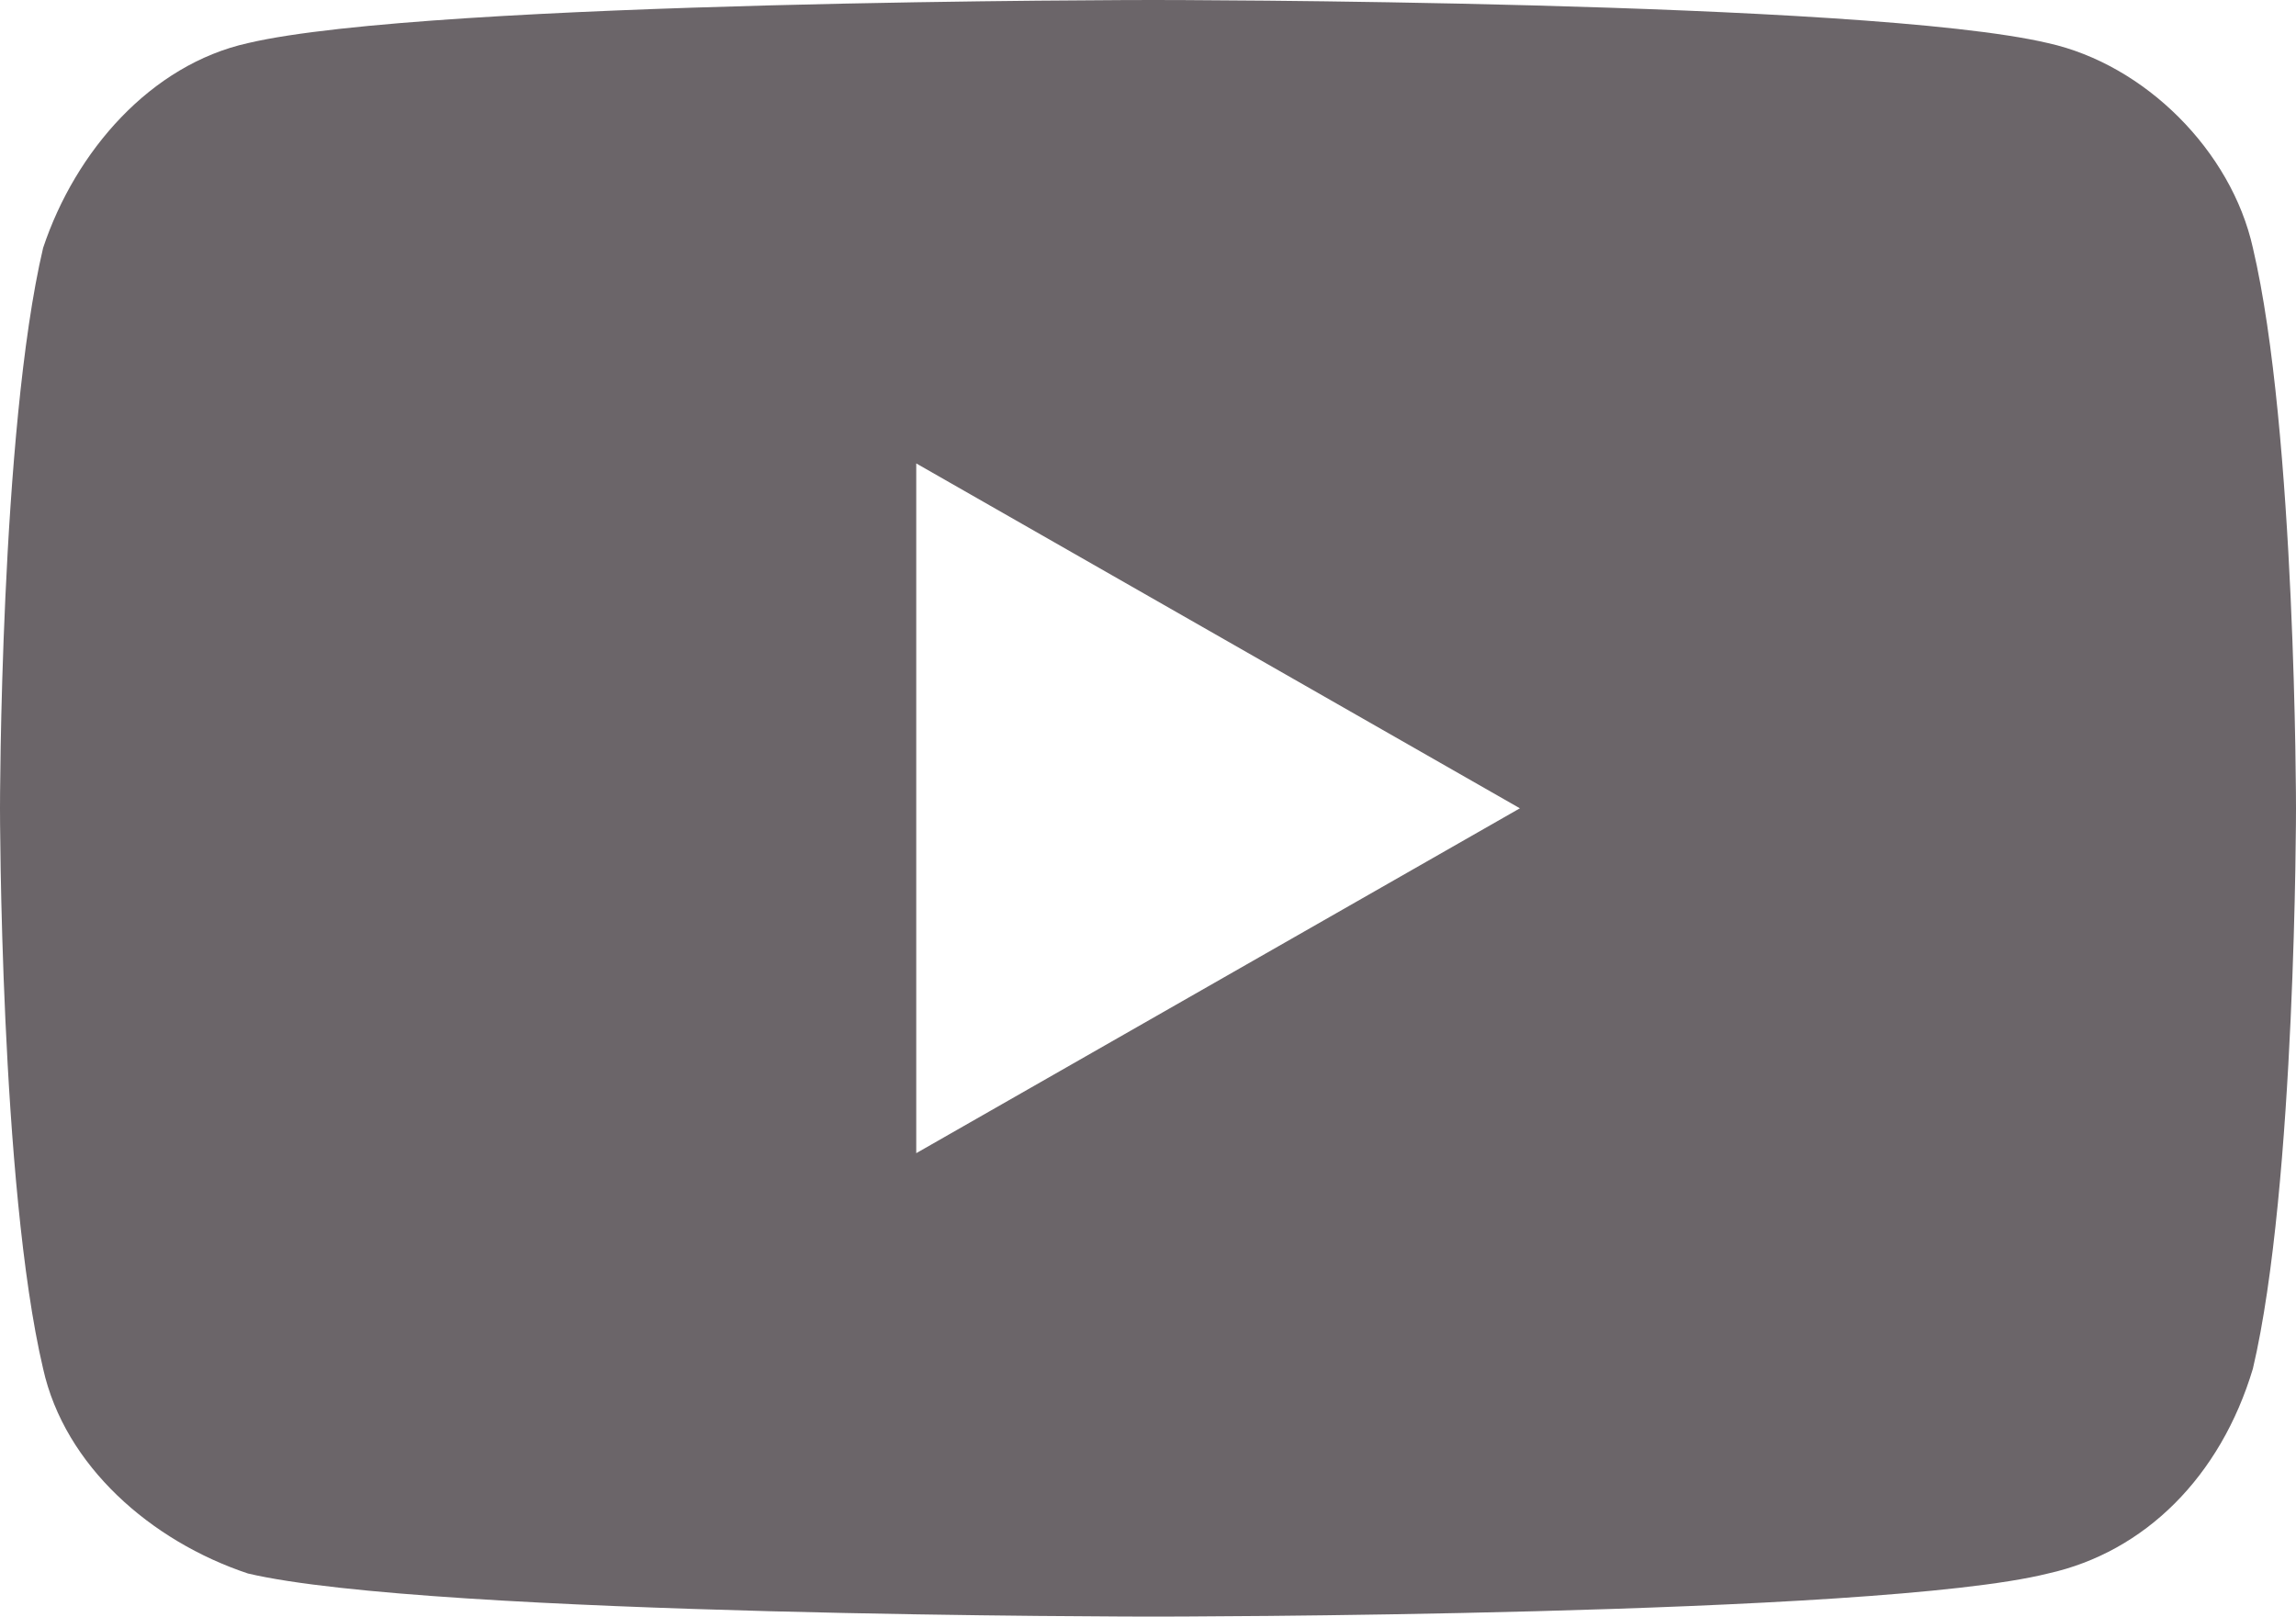<?xml version="1.0" encoding="utf-8"?>
<!-- Generator: Adobe Illustrator 22.0.1, SVG Export Plug-In . SVG Version: 6.00 Build 0)  -->
<svg version="1.1" id="Ebene_1" focusable="false" xmlns="http://www.w3.org/2000/svg" xmlns:xlink="http://www.w3.org/1999/xlink"
	 x="0px" y="0px" width="21.3px" height="15px" viewBox="0 0 21.3 15" style="enable-background:new 0 0 21.3 15;"
	 xml:space="preserve">
<style type="text/css">
	.st0{fill:#6B6569;}
</style>
<path class="st0" d="M20.9,2.3c-0.2-0.9-1-1.7-1.9-1.9C17.3,0,10.7,0,10.7,0S4,0,2.3,0.4c-0.9,0.2-1.6,1-1.9,1.9C0,4,0,7.5,0,7.5
	s0,3.5,0.4,5.2c0.2,0.9,1,1.6,1.9,1.9C4,15,10.7,15,10.7,15s6.7,0,8.3-0.4c0.9-0.2,1.6-0.9,1.9-1.9c0.4-1.7,0.4-5.2,0.4-5.2
	S21.3,4,20.9,2.3z M8.5,10.7V4.3l5.6,3.2L8.5,10.7L8.5,10.7z"/>
</svg>
